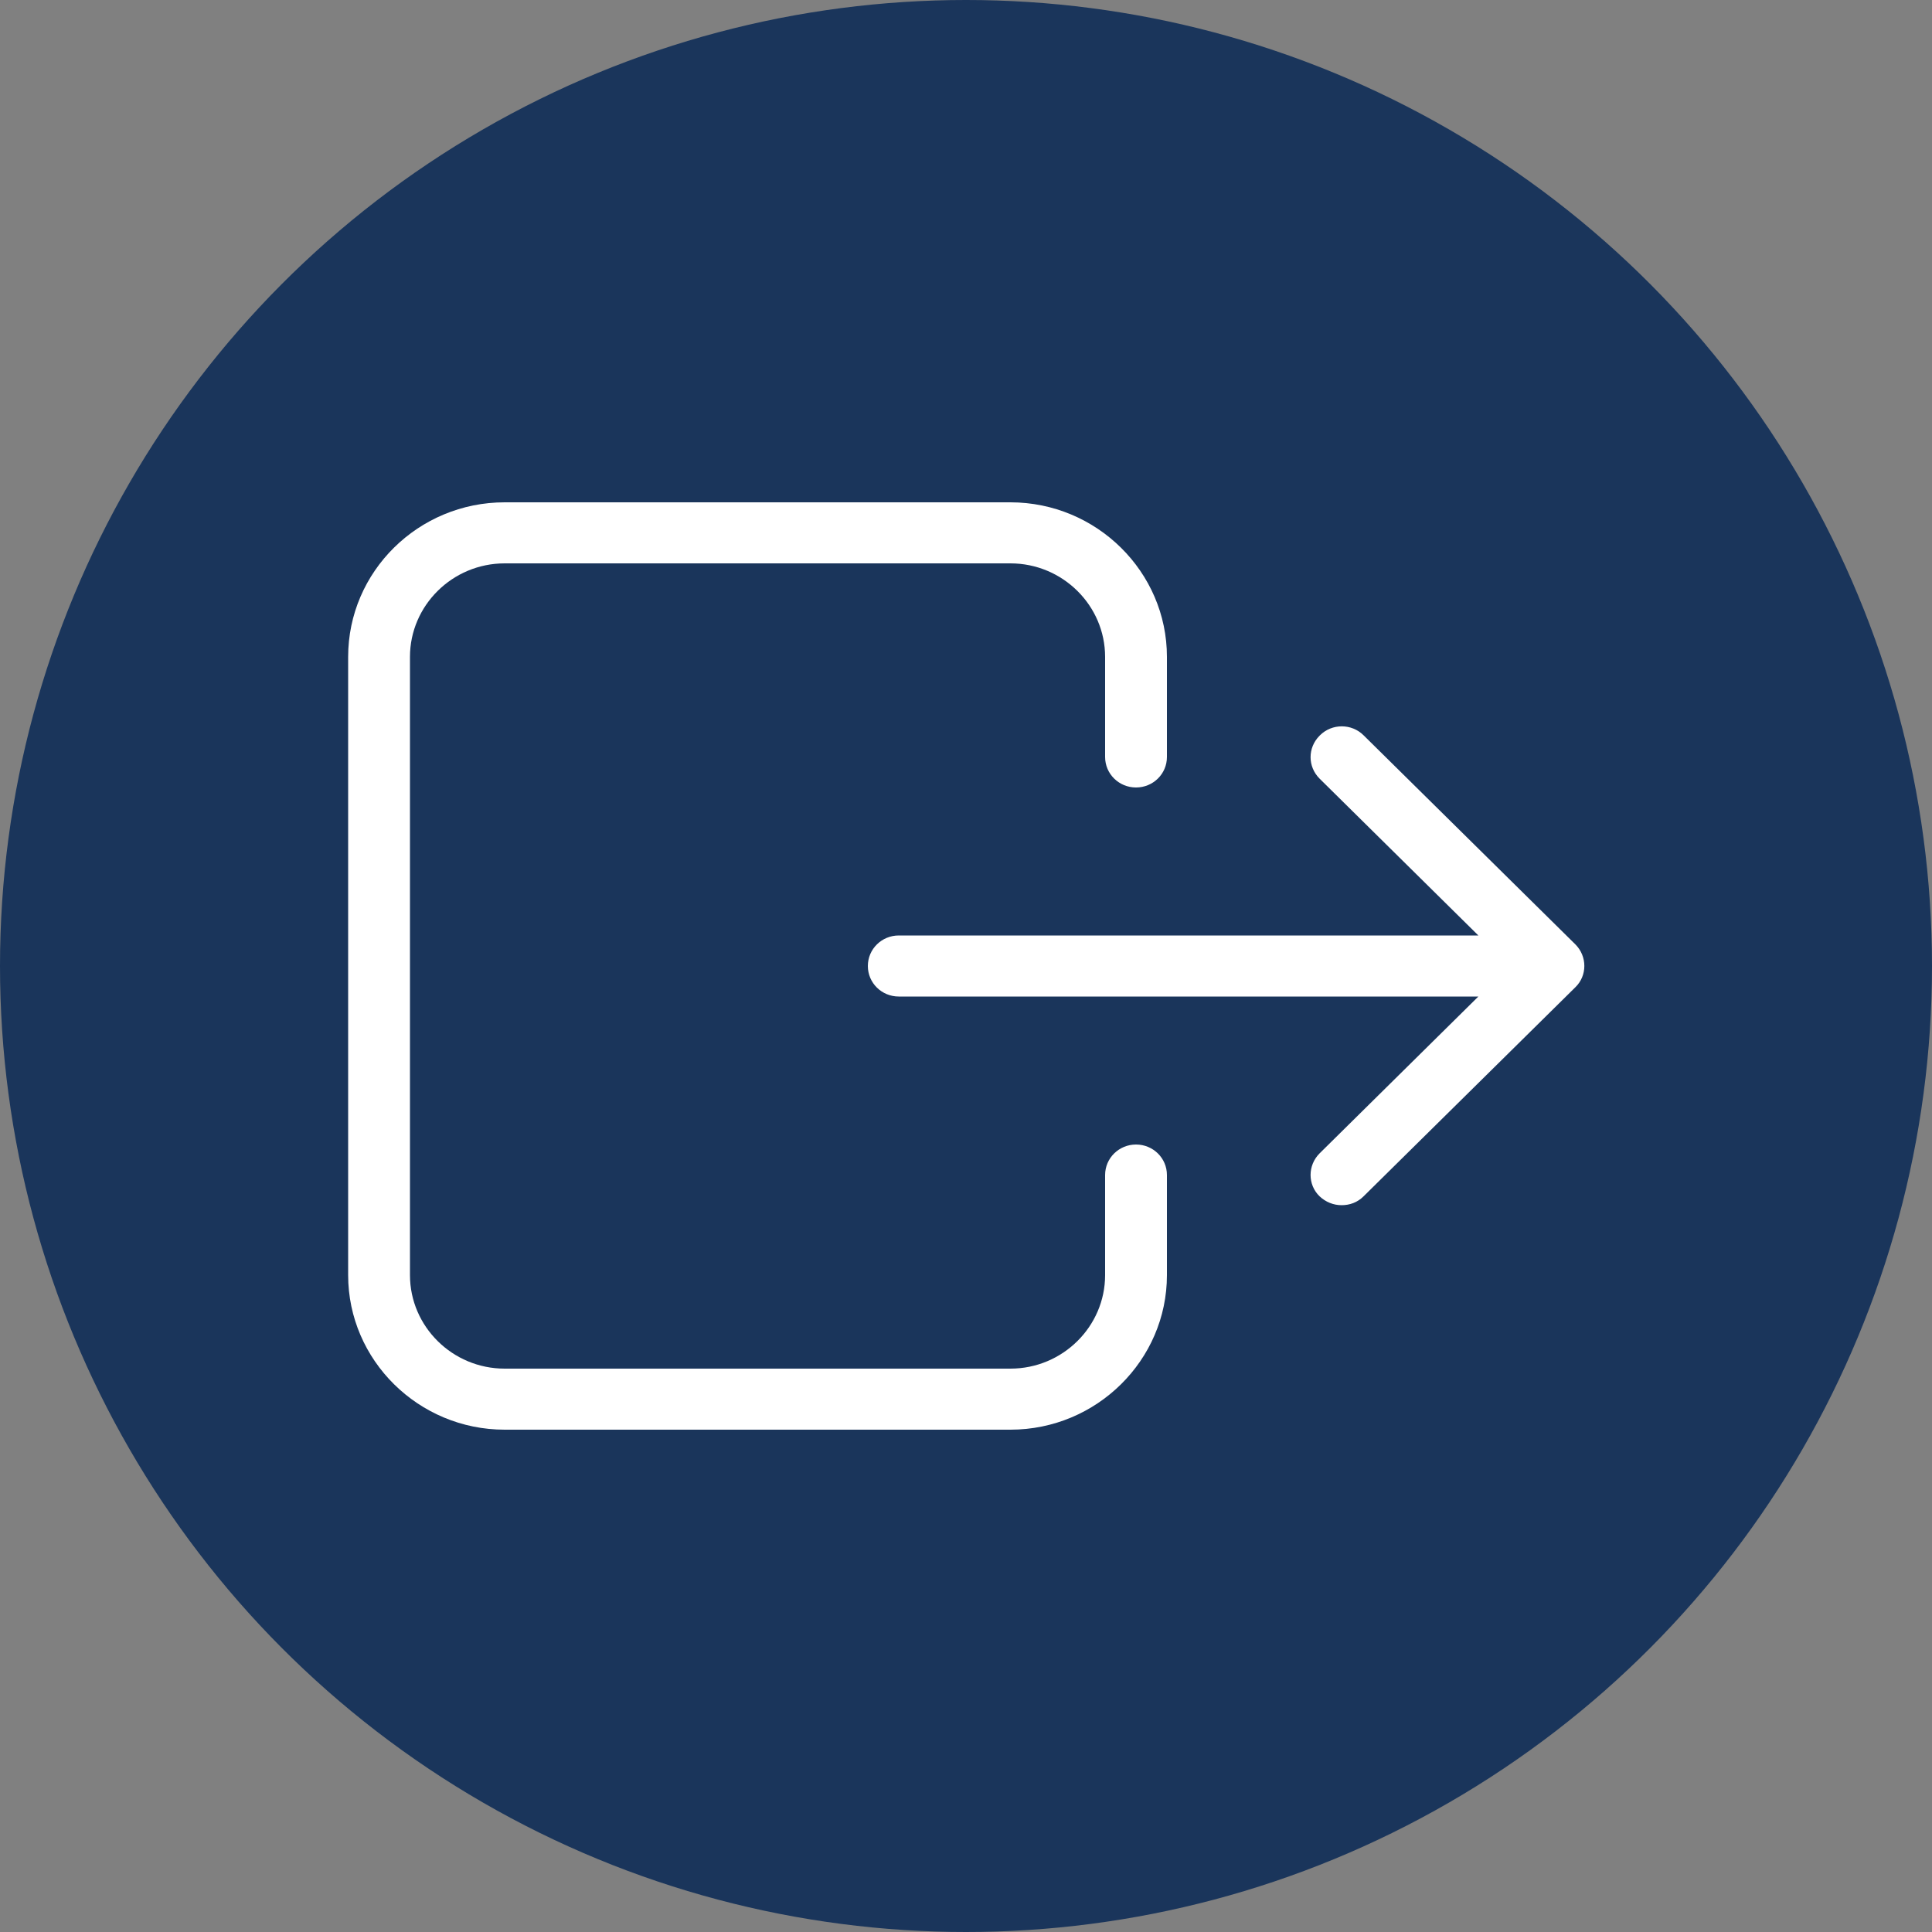 <?xml version="1.0" encoding="UTF-8"?><svg id="a" xmlns="http://www.w3.org/2000/svg" viewBox="0 0 50 50"><rect x="0" y="0" width="50" height="50" fill="#808080" stroke="none"/><circle cx="25" cy="25" r="25" style="fill:#1a355b;"/><path d="m34.16,19.03c.31-.31.82-.31,1.13,0l5.48,5.41c.31.31.31.81,0,1.11l-5.48,5.41c-.16.16-.36.23-.57.23s-.41-.08-.57-.23c-.31-.3-.31-.8,0-1.11l4.11-4.06h-15c-.44,0-.8-.35-.8-.79s.36-.79.8-.79h15l-4.11-4.06c-.31-.31-.31-.8,0-1.11Zm-8.01-6.03c2.23,0,4.05,1.8,4.05,4v2.59c0,.44-.36.79-.8.79s-.8-.35-.8-.79v-2.59c0-1.33-1.1-2.42-2.45-2.42h-13.09c-1.35,0-2.45,1.09-2.45,2.42v16c0,1.33,1.1,2.42,2.45,2.42h13.09c1.35,0,2.45-1.09,2.45-2.42v-2.59c0-.44.36-.79.8-.79s.8.35.8.79v2.59c0,2.2-1.82,4-4.05,4h-13.09c-2.23,0-4.05-1.8-4.05-4v-16c0-2.21,1.82-4,4.05-4h13.1Z" style="fill:#fff;"/></svg>